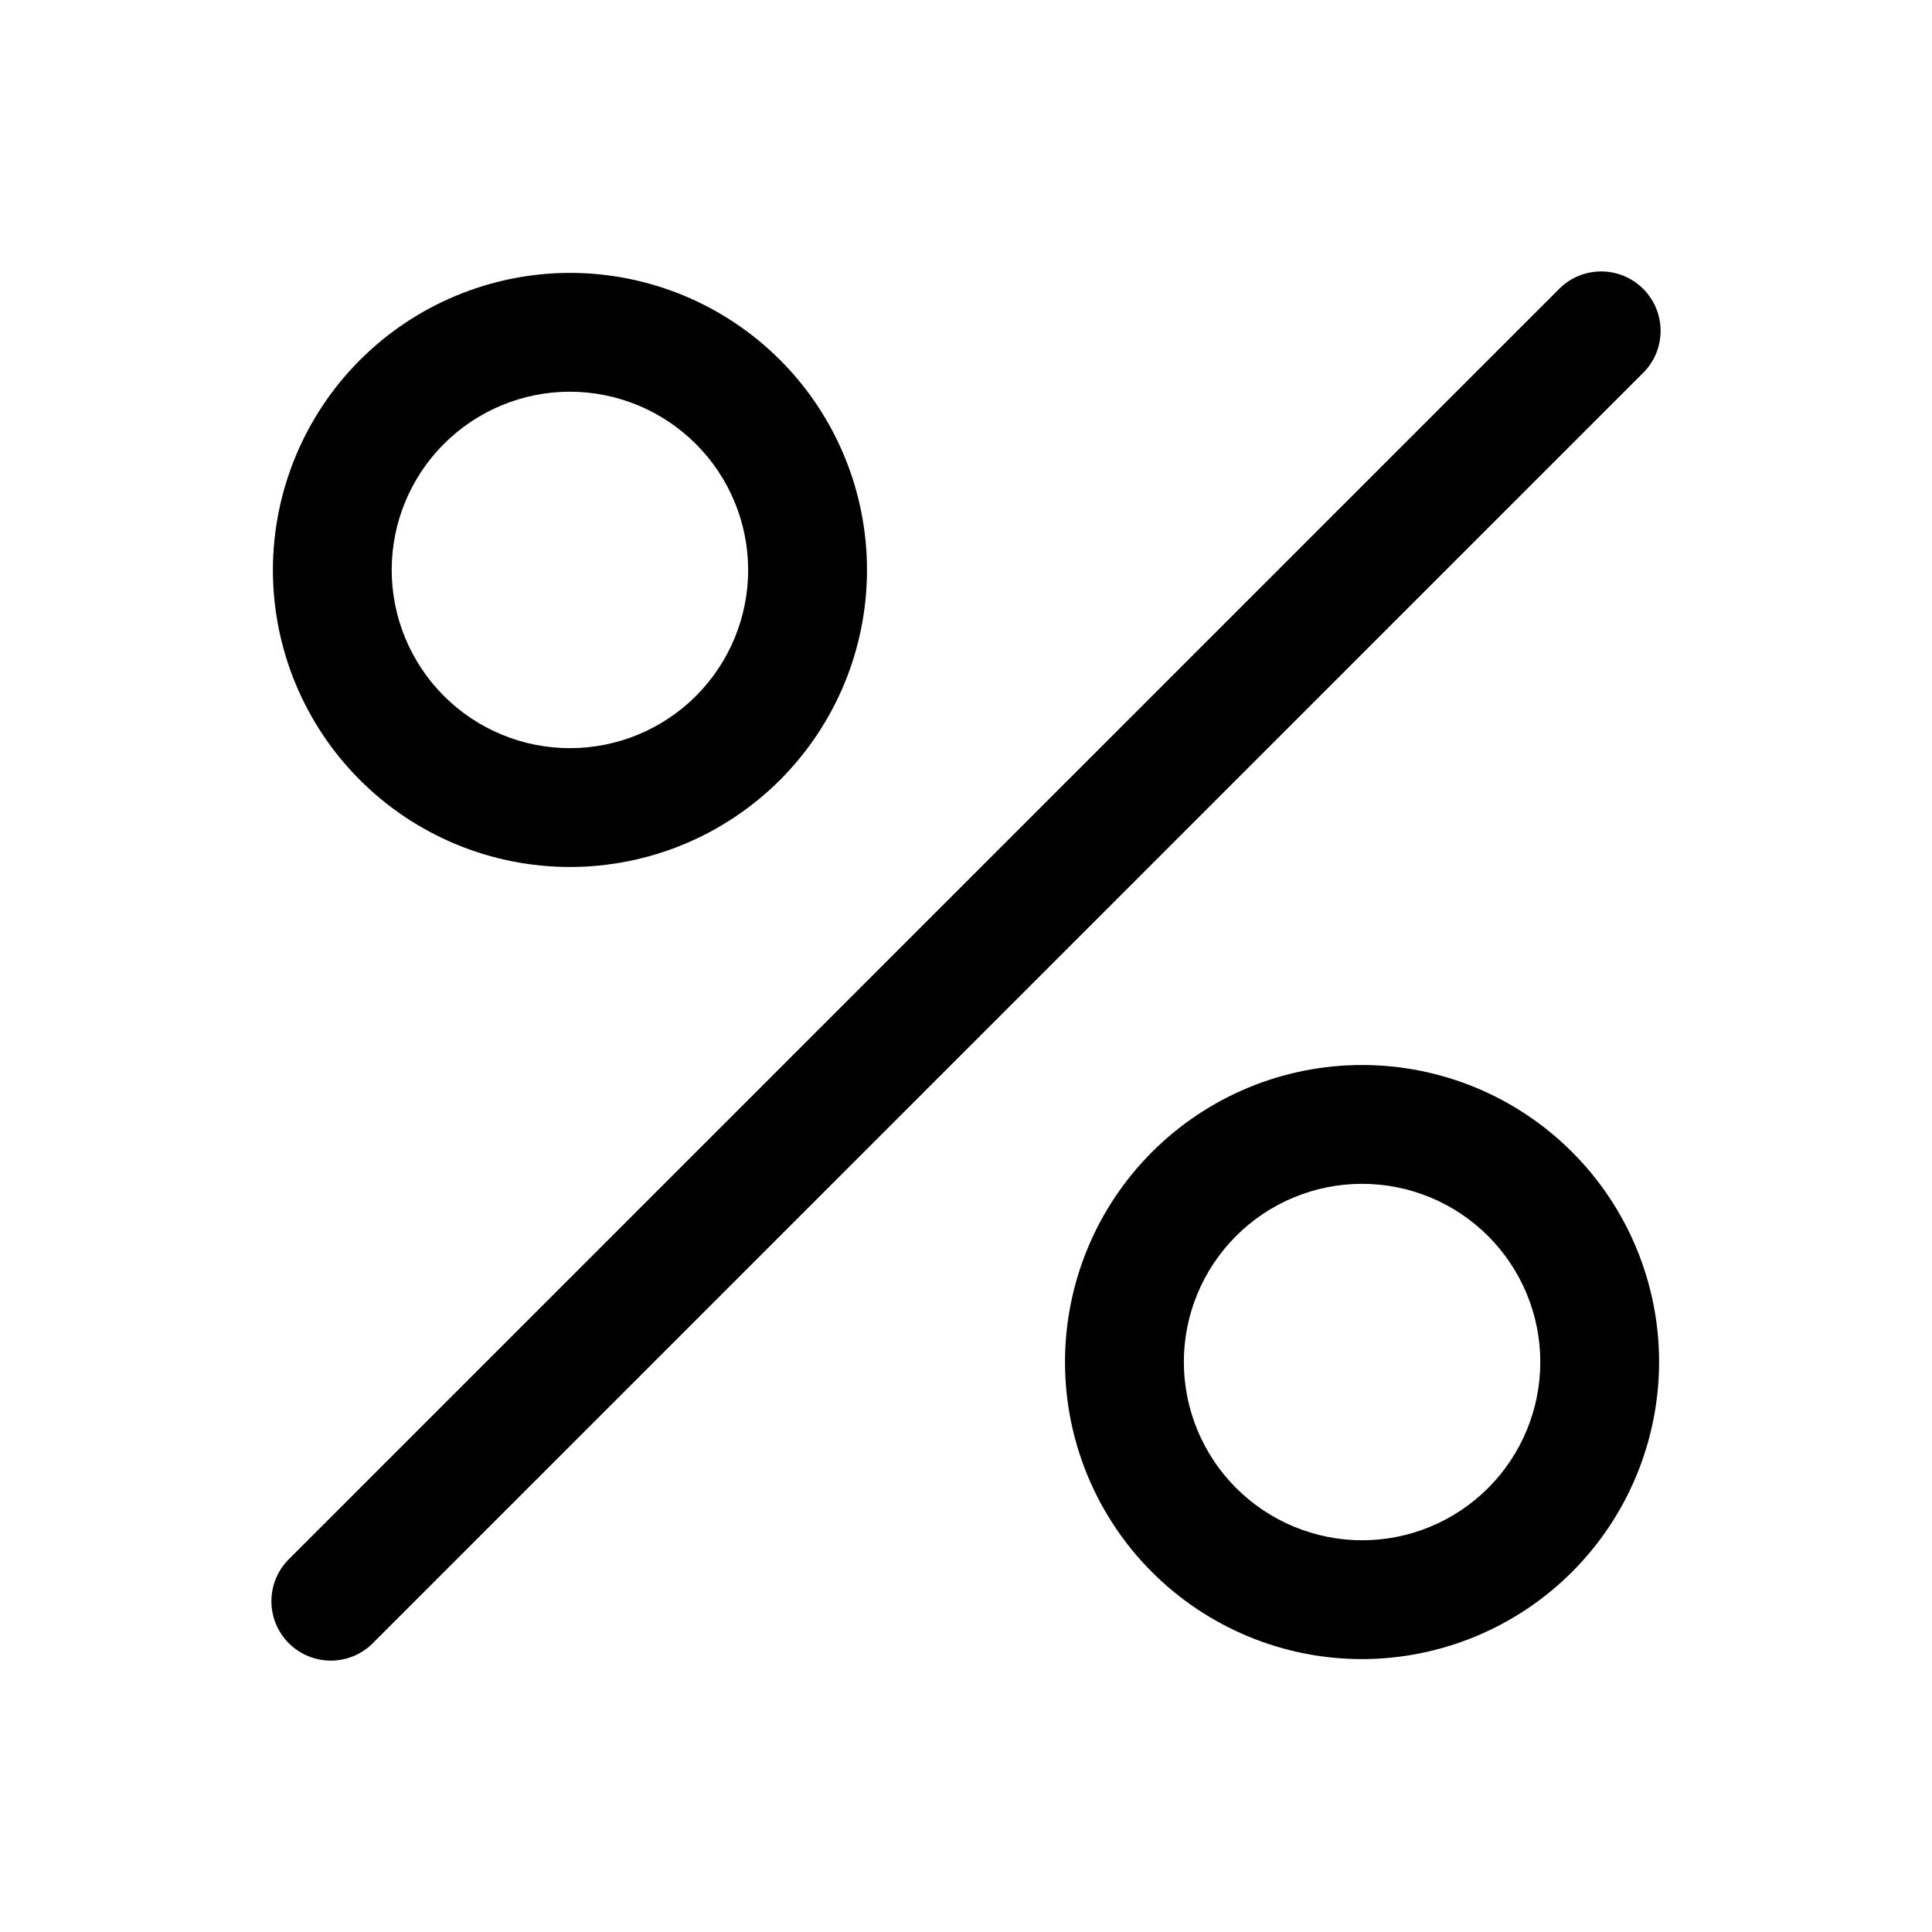 <?xml version="1.0" encoding="UTF-8"?>
<!-- Uploaded to: SVG Repo, www.svgrepo.com, Generator: SVG Repo Mixer Tools -->
<svg fill="#000000" width="800px" height="800px" version="1.1" viewBox="144 144 512 512" xmlns="http://www.w3.org/2000/svg">
 <path d="m216.32 295.04c0 20.879 8.297 40.898 23.059 55.664 14.762 14.762 34.785 23.055 55.664 23.055 20.879 0 40.898-8.293 55.664-23.055 14.762-14.766 23.055-34.785 23.055-55.664 0-20.879-8.293-40.902-23.055-55.664-14.766-14.762-34.785-23.059-55.664-23.059-20.871 0.027-40.879 8.328-55.637 23.086-14.758 14.758-23.059 34.766-23.086 55.637zm125.95 0c0 12.527-4.977 24.539-13.832 33.398-8.859 8.855-20.871 13.832-33.398 13.832-12.527 0-24.543-4.977-33.398-13.832-8.859-8.859-13.836-20.871-13.836-33.398 0-12.527 4.977-24.543 13.836-33.398 8.855-8.859 20.871-13.836 33.398-13.836 12.52 0.02 24.523 5 33.379 13.855 8.852 8.852 13.836 20.855 13.852 33.379zm241.41 209.92v-0.004c0-20.875-8.293-40.898-23.059-55.66-14.762-14.766-34.785-23.059-55.664-23.059-20.875 0-40.898 8.293-55.66 23.059-14.766 14.762-23.059 34.785-23.059 55.66 0 20.879 8.293 40.902 23.059 55.664 14.762 14.766 34.785 23.059 55.66 23.059 20.871-0.027 40.879-8.328 55.637-23.086s23.059-34.766 23.086-55.637zm-125.95 0v-0.004c0-12.523 4.977-24.539 13.836-33.395 8.855-8.859 20.871-13.836 33.395-13.836 12.527 0 24.543 4.977 33.398 13.836 8.859 8.855 13.836 20.871 13.836 33.395 0 12.527-4.977 24.543-13.836 33.398-8.855 8.859-20.871 13.836-33.398 13.836-12.52-0.02-24.523-5-33.379-13.852-8.852-8.855-13.836-20.859-13.852-33.383zm121.34-261.77-335.88 335.88c-2.91 3.125-6.969 4.93-11.242 5.008-4.269 0.074-8.387-1.59-11.41-4.609-3.019-3.019-4.684-7.141-4.609-11.41 0.078-4.273 1.887-8.328 5.012-11.242l335.87-335.87c2.914-3.125 6.969-4.934 11.242-5.012 4.269-0.074 8.391 1.59 11.41 4.609 3.019 3.023 4.684 7.141 4.609 11.41-0.078 4.273-1.883 8.332-5.008 11.242z"/>
</svg>